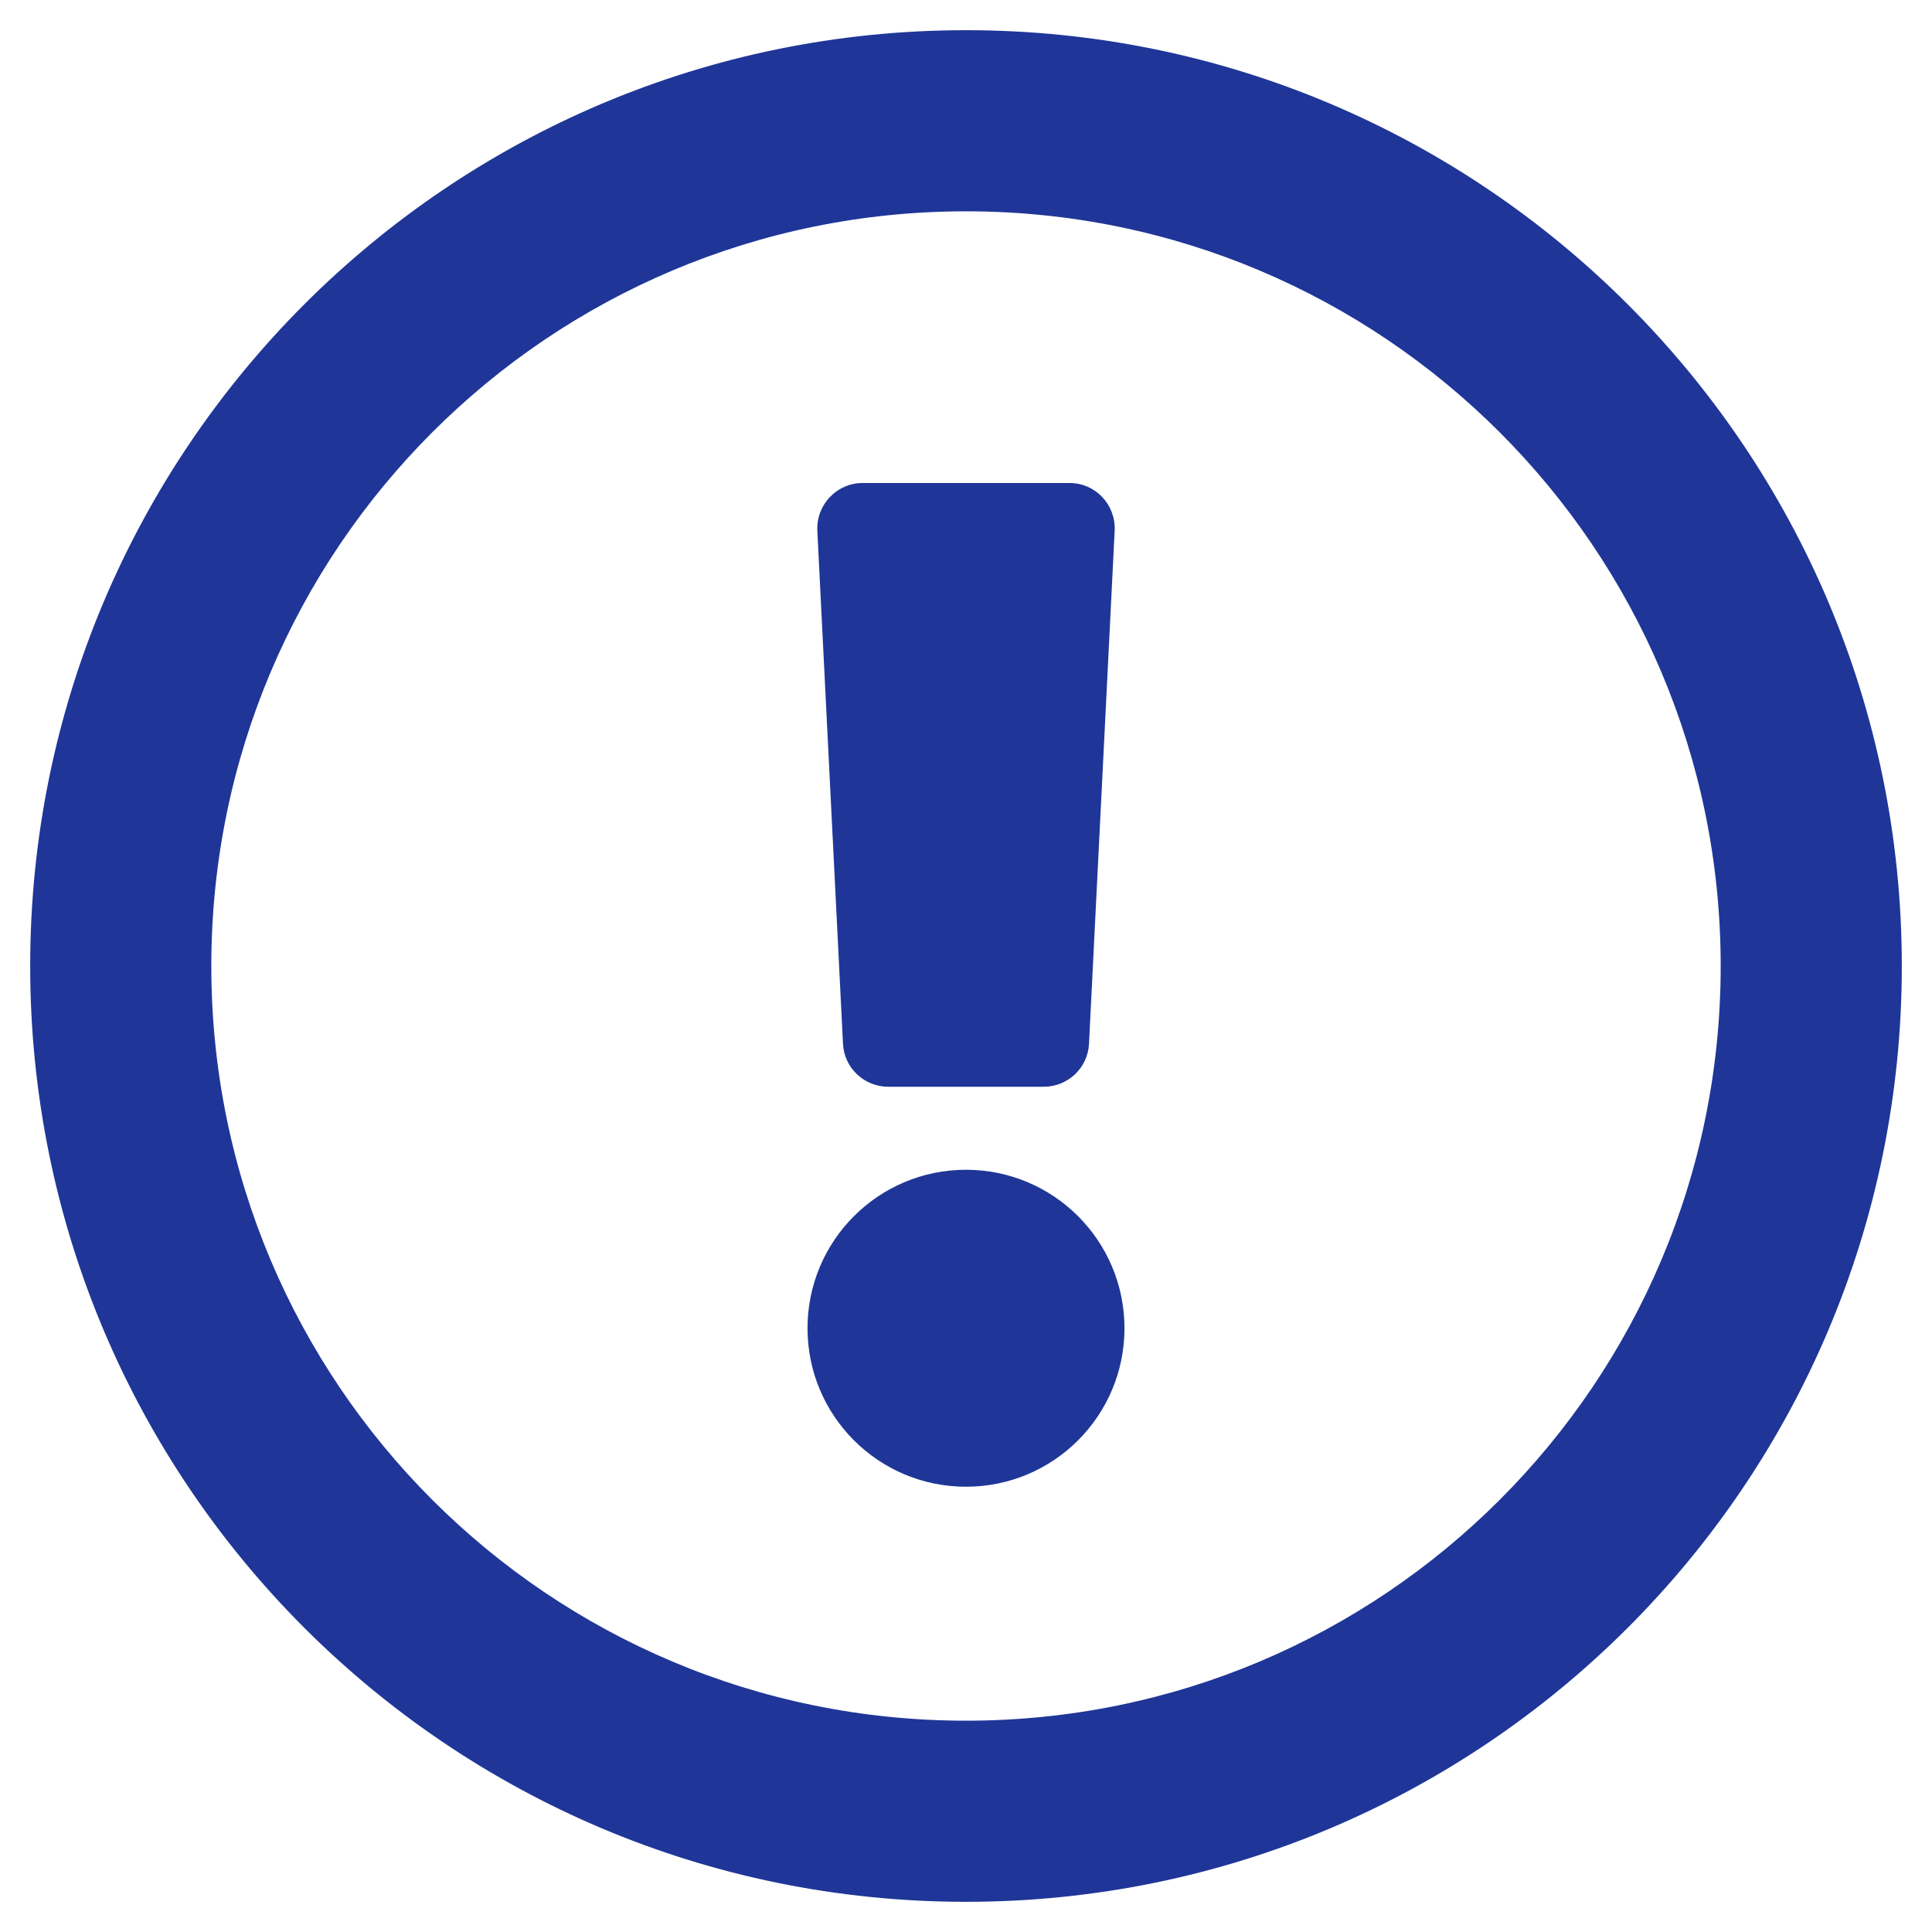 <?xml version="1.0" encoding="utf-8"?>
<!-- Generator: Adobe Illustrator 24.1.3, SVG Export Plug-In . SVG Version: 6.00 Build 0)  -->
<svg version="1.1" id="Capa_1" focusable="false" xmlns="http://www.w3.org/2000/svg" xmlns:xlink="http://www.w3.org/1999/xlink"
	 x="0px" y="0px" viewBox="0 0 512 512" style="enable-background:new 0 0 512 512;" xml:space="preserve">
<style type="text/css">
	.st0{fill:#1F3698;}
</style>
<path class="st0" d="M256,8C119,8,8,119.1,8,256c0,137,111,248,248,248s248-111,248-248C504,119.1,393,8,256,8z M256,456
	c-110.5,0-200-89.4-200-200c0-110.5,89.5-200,200-200c110.5,0,200,89.5,200,200C456,366.5,366.6,456,256,456z M298,352
	c0,23.2-18.8,42-42,42s-42-18.8-42-42s18.8-42,42-42S298,328.8,298,352z M216.6,140.6l6.8,136c0.3,6.4,5.6,11.4,12,11.4h41.2
	c6.4,0,11.7-5,12-11.4l6.8-136c0.3-6.9-5.1-12.6-12-12.6h-54.8C221.8,128,216.3,133.7,216.6,140.6z"/>
</svg>

